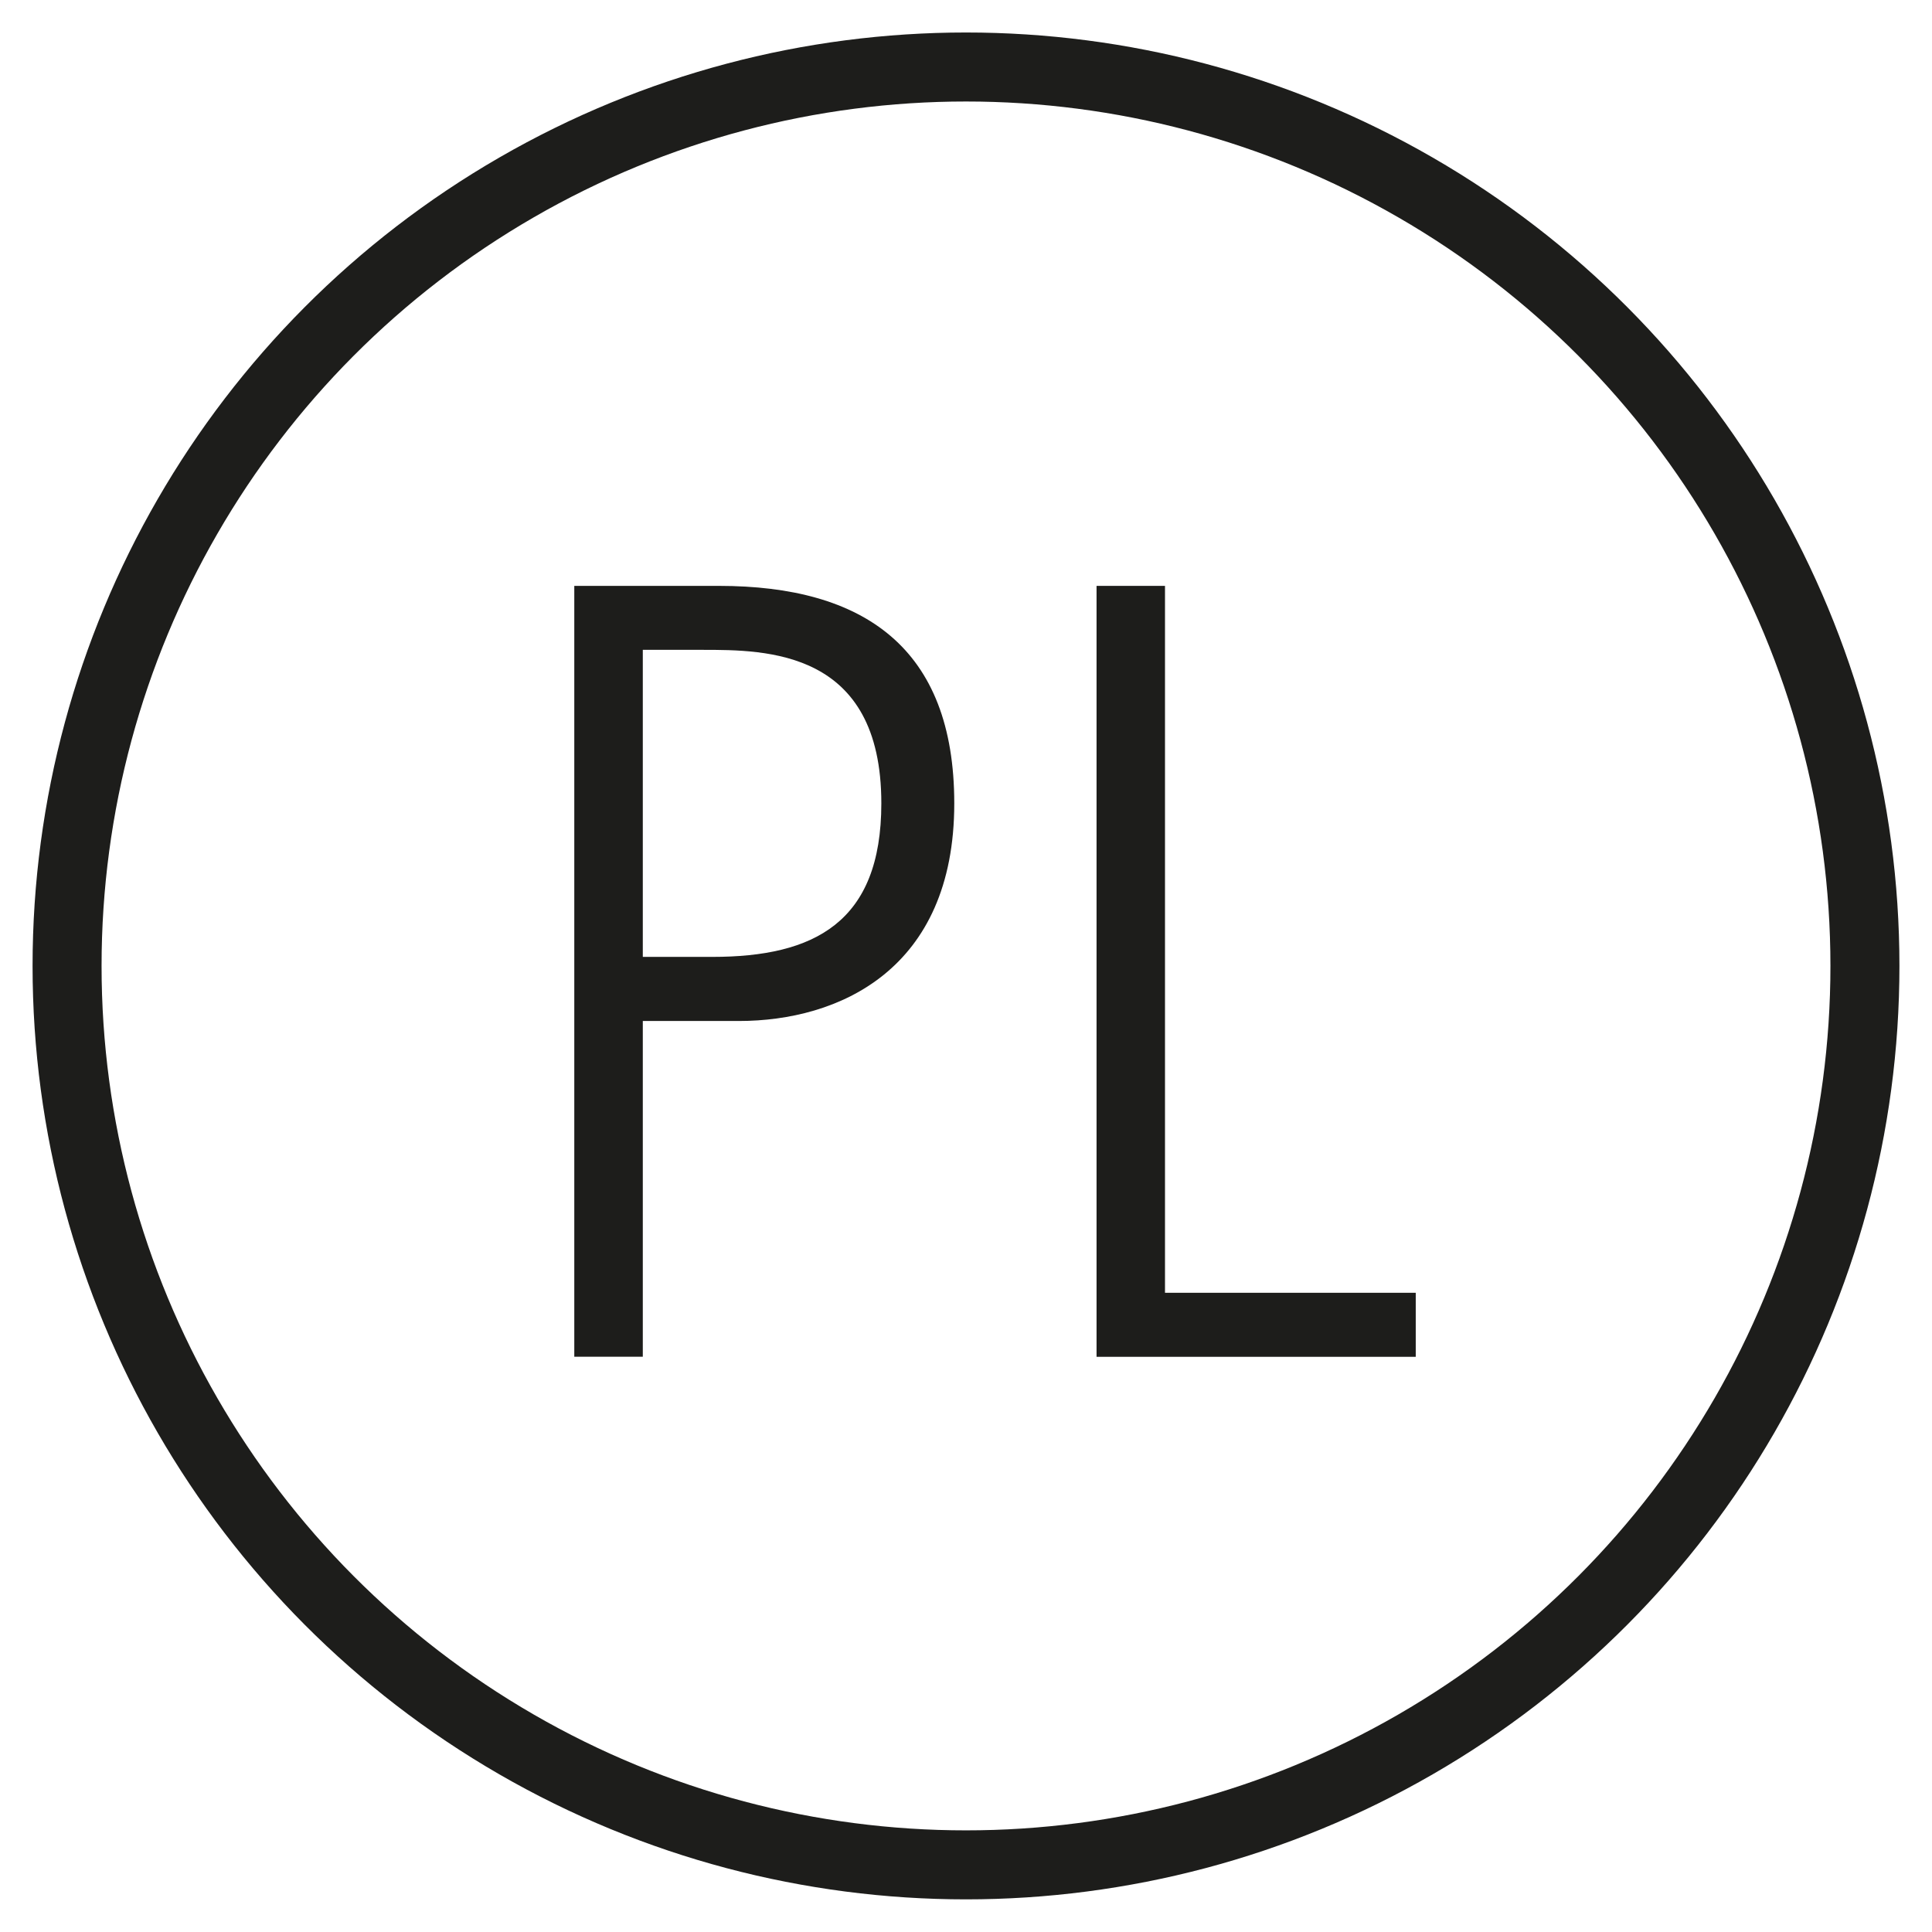 <?xml version="1.0" encoding="utf-8"?>
<!-- Generator: Adobe Illustrator 15.0.0, SVG Export Plug-In . SVG Version: 6.00 Build 0)  -->
<!DOCTYPE svg PUBLIC "-//W3C//DTD SVG 1.1//EN" "http://www.w3.org/Graphics/SVG/1.1/DTD/svg11.dtd">
<svg version="1.1" id="Ebene_1" xmlns="http://www.w3.org/2000/svg" xmlns:xlink="http://www.w3.org/1999/xlink" x="0px" y="0px"
	 width="28px" height="28px" viewBox="0 0 28 28" enable-background="new 0 0 28 28" xml:space="preserve">
<g>
	<g>
		<circle fill="none" stroke="#1D1D1B" stroke-miterlimit="10" cx="14" cy="13.999" r="13.028"/>
	</g>
	<g>
		<path fill="#1D1D1B" d="M8.323,8.491h2.097c2.098,0,3.41,0.896,3.41,3.152c0,2.418-1.682,3.154-3.121,3.154H9.316v4.866H8.323
			V8.491z M9.316,13.868h1.008c1.473,0,2.449-0.496,2.449-2.225c0-2.225-1.665-2.225-2.594-2.225H9.316V13.868z"/>
		<path fill="#1D1D1B" d="M15.892,8.491h0.992v10.245h3.634v0.928h-4.626V8.491z"/>
	</g>
</g>
</svg>
